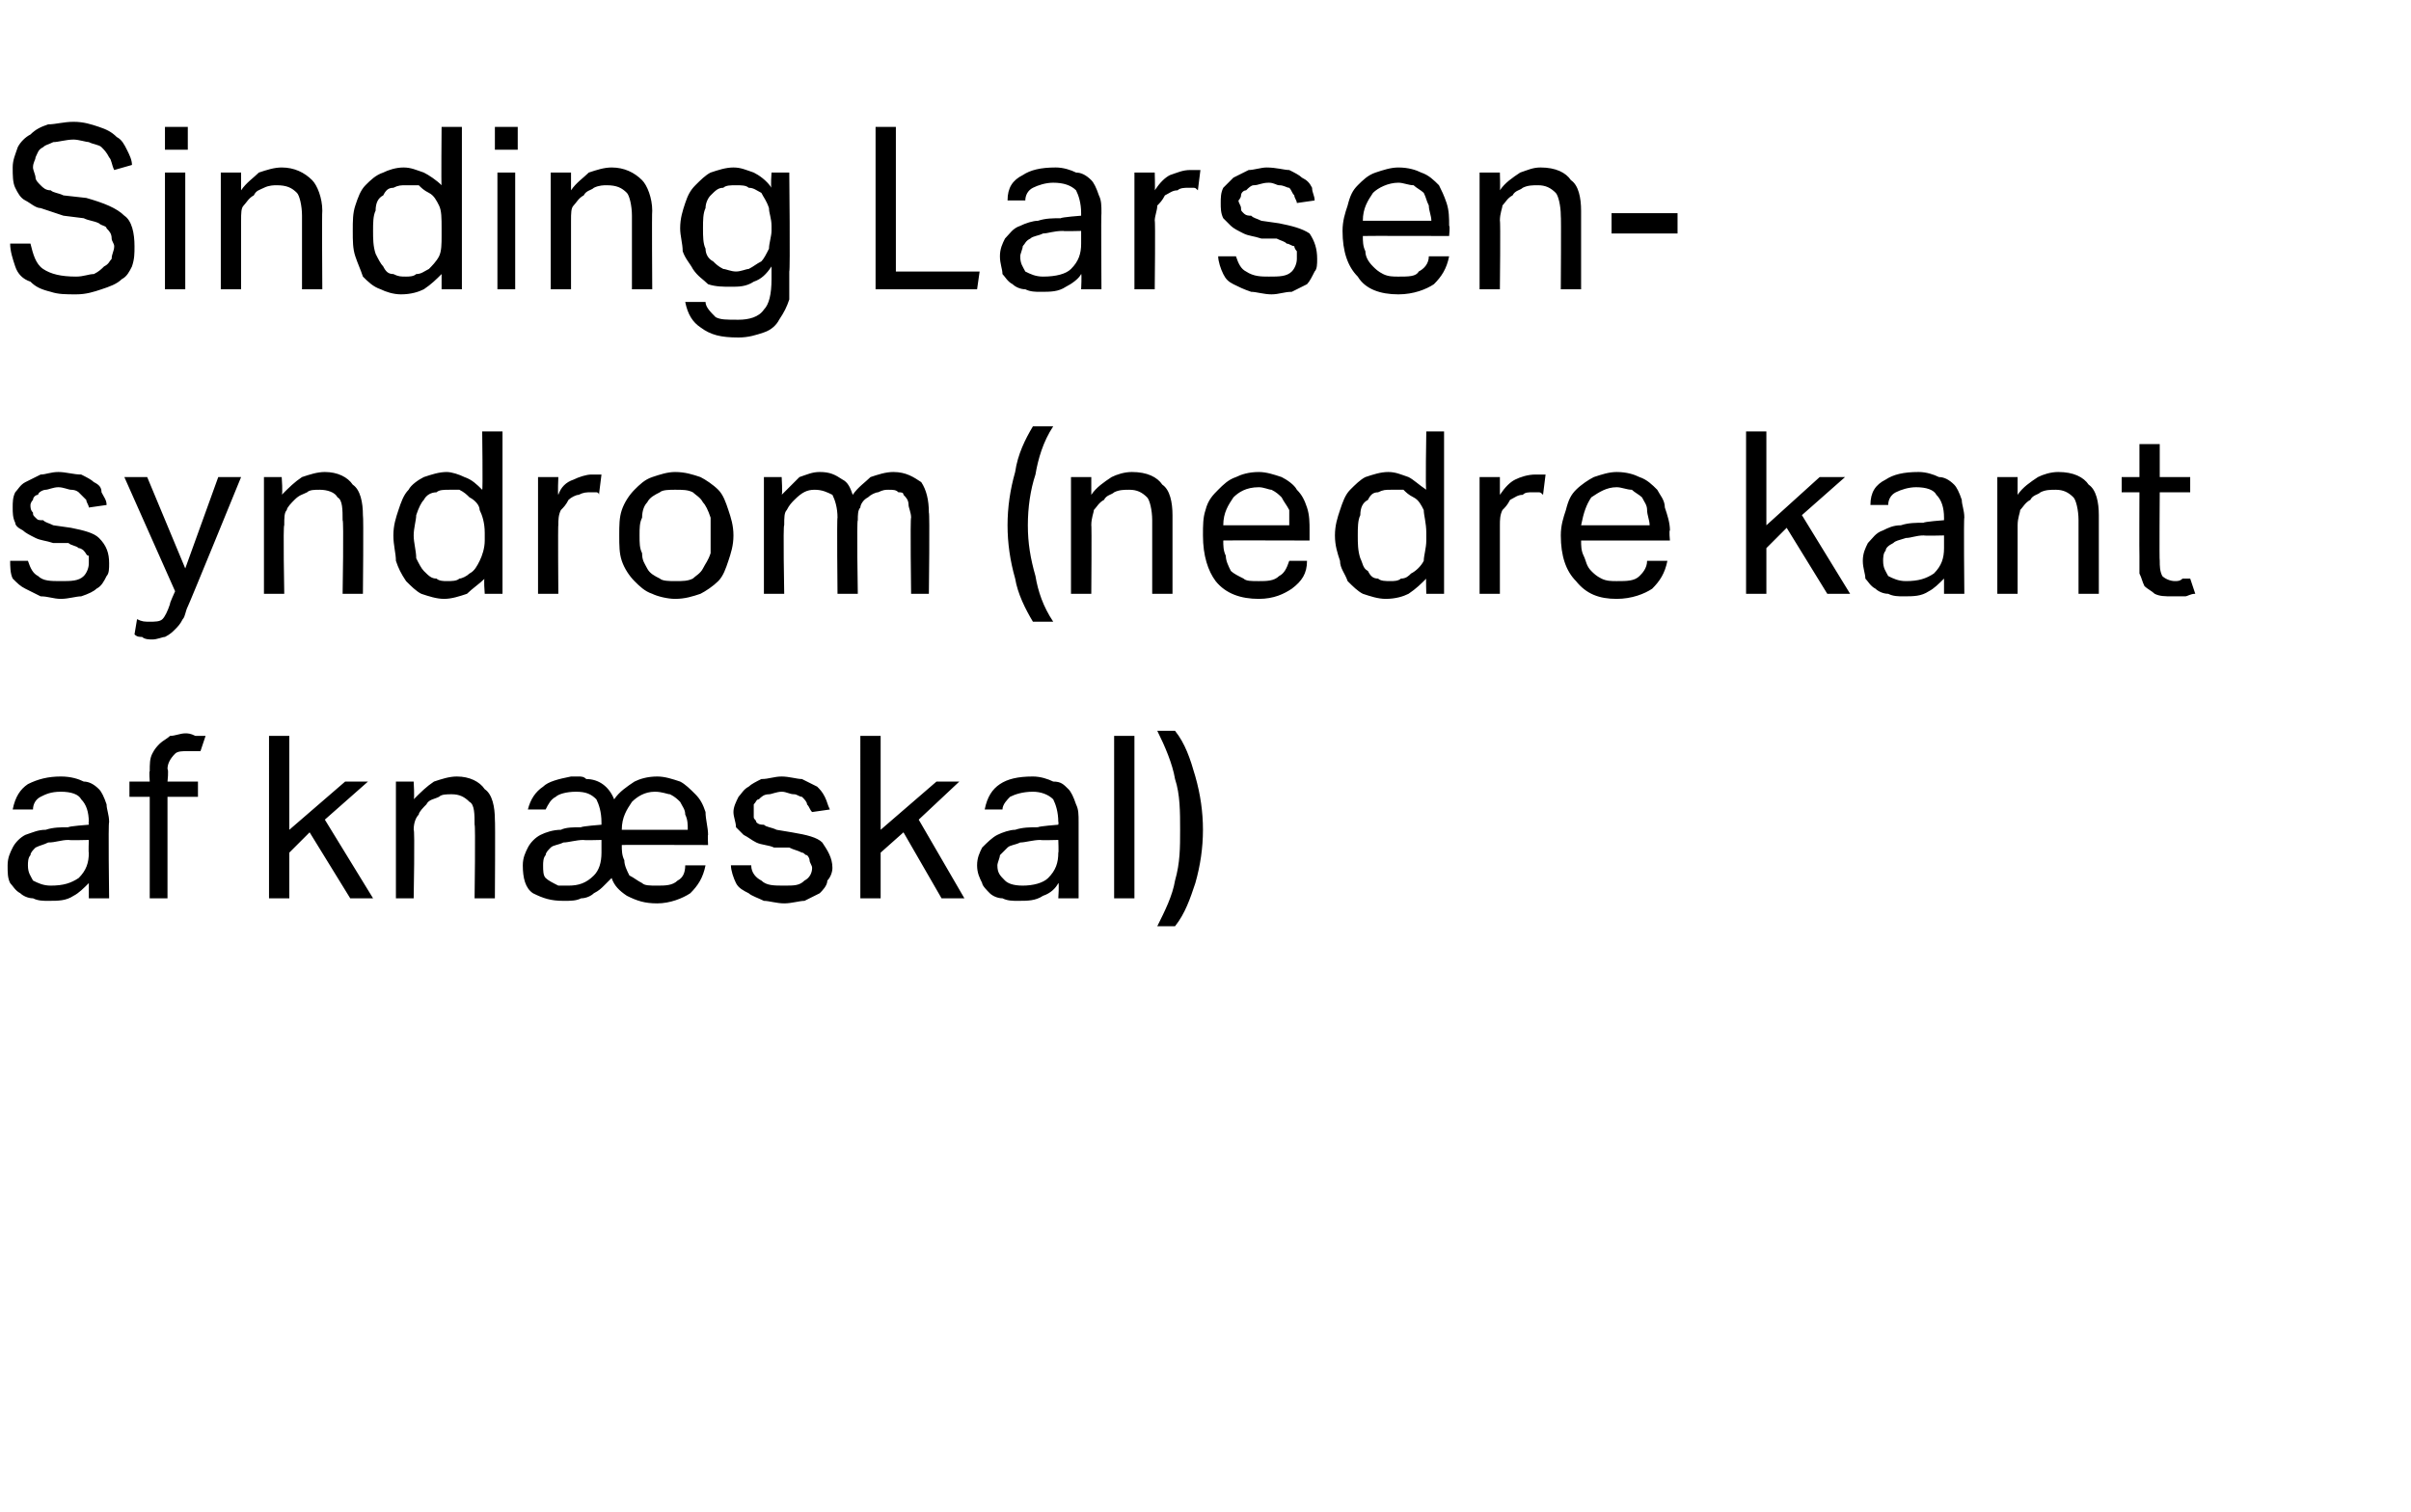 <?xml version="1.0" standalone="no"?><!DOCTYPE svg PUBLIC "-//W3C//DTD SVG 1.1//EN" "http://www.w3.org/Graphics/SVG/1.1/DTD/svg11.dtd"><svg xmlns="http://www.w3.org/2000/svg" version="1.1" width="95px" height="59.6px" viewBox="0 -5 95 59.6" style="top:-5px"><desc>Sinding Larsen syndrom (nedre kant af kn skal)</desc><defs/><g id="Polygon304096"><path d="m3.5 29.8c-.2.2-.4.4-.6.5c-.3.2-.6.2-1 .2c-.2 0-.4 0-.6-.1c-.2 0-.4-.1-.5-.2c-.2-.1-.3-.3-.4-.4c-.1-.2-.1-.4-.1-.7c0-.3.1-.5.2-.7c.1-.2.3-.4.5-.5c.3-.1.5-.2.8-.2c.3-.1.6-.1.9-.1c-.02-.04.8-.1.8-.1c0 0-.02-.14 0-.1c0-.4-.1-.7-.3-.9c-.1-.2-.4-.3-.8-.3c-.4 0-.6.1-.8.2c-.2.1-.3.3-.3.5h-.8c.1-.5.3-.8.6-1c.4-.2.8-.3 1.3-.3c.4 0 .7.1.9.2c.2 0 .4.1.6.3c.1.1.2.3.3.6c0 .2.1.4.1.7c-.04 0 0 3 0 3h-.8v-.6zm0-1.7s-.76.02-.8 0c-.3 0-.5.1-.8.1c-.2.1-.3.1-.5.2c-.1.1-.2.2-.2.3c-.1.1-.1.3-.1.4c0 .3.1.4.2.6c.2.1.4.2.7.2c.5 0 .8-.1 1.1-.3c.3-.3.4-.6.4-1c-.02.02 0-.5 0-.5zm2.4-1.7h-.8v-.6h.8s-.03-.43 0-.4c0-.3 0-.5.1-.7c.1-.2.2-.3.3-.4c.1-.1.3-.2.4-.3c.2 0 .4-.1.6-.1c.1 0 .2 0 .4.1h.4l-.2.6h-.5c-.2 0-.4 0-.5.1c-.2.2-.3.4-.3.6c.05.05 0 .5 0 .5h1.2v.6H6.6v4h-.7v-4zm4.7-2.4h.8v3.7l2.2-1.9h.9l-1.7 1.5l1.9 3.1h-.9l-1.6-2.6l-.8.8v1.8h-.8V24zm5 1.8h.7s.04.68 0 .7c.3-.3.5-.5.8-.7c.3-.1.6-.2.9-.2c.5 0 .9.2 1.1.5c.3.2.4.7.4 1.2c.02.03 0 3.1 0 3.1h-.8s.04-2.92 0-2.9c0-.4 0-.8-.2-.9c-.2-.2-.4-.3-.7-.3c-.2 0-.4 0-.5.1c-.2.1-.4.1-.5.3c-.1.1-.3.3-.3.4c-.1.1-.2.3-.2.6c.05-.03 0 2.7 0 2.7h-.7v-4.6zm5.2 1.1c.1-.4.3-.7.6-.9c.2-.2.6-.3 1.1-.4h.3c.1 0 .2 0 .3.1c.5 0 .9.3 1.1.8c.2-.3.5-.5.8-.7c.2-.1.5-.2.9-.2c.3 0 .6.1.9.2c.2.1.4.3.6.5c.2.2.3.4.4.7c0 .3.1.6.1.9c-.02 0 0 .4 0 .4c0 0-3.42-.01-3.4 0c0 .2 0 .4.1.6c0 .2.1.4.2.6c.2.1.3.2.5.3c.1.1.3.1.6.1c.3 0 .6 0 .8-.2c.2-.1.3-.3.3-.6h.8c-.1.5-.3.8-.6 1.1c-.3.2-.8.4-1.3.4c-.5 0-.8-.1-1.2-.3c-.3-.2-.5-.4-.6-.7l-.3.3c-.1.1-.2.2-.4.3c-.1.1-.3.2-.5.2c-.2.1-.4.1-.7.1c-.5 0-.8-.1-1.2-.3c-.3-.2-.4-.6-.4-1.1c0-.3.1-.5.2-.7c.1-.2.3-.4.5-.5c.2-.1.5-.2.8-.2c.2-.1.5-.1.8-.1c.01-.04.8-.1.8-.1v-.1c0-.4-.1-.7-.2-.9c-.2-.2-.4-.3-.8-.3c-.4 0-.7.1-.8.2c-.2.1-.3.3-.4.5h-.7zm2.9 1.2s-.74.02-.7 0c-.3 0-.6.1-.8.1c-.2.1-.4.1-.5.2c-.1.1-.2.2-.2.3c-.1.1-.1.3-.1.4c0 .2 0 .4.1.5c.1.1.3.2.5.3h.4c.4 0 .7-.1 1-.4c.2-.2.3-.5.3-.9v-.5zm3.4-.4c0-.2 0-.4-.1-.6c0-.2-.1-.3-.2-.5c-.1-.1-.2-.2-.4-.3c-.1 0-.3-.1-.6-.1c-.4 0-.7.2-.9.4c-.2.3-.4.6-.4 1.1h2.6zm2.5 1.4c0 .3.2.5.4.6c.2.2.5.2.9.2c.4 0 .6 0 .8-.2c.2-.1.3-.3.3-.5c0-.1-.1-.2-.1-.3c0 0 0-.1-.1-.2c-.1 0-.1-.1-.2-.1c-.2-.1-.3-.1-.5-.2h-.6c-.2-.1-.5-.1-.7-.2c-.2-.1-.3-.2-.5-.3l-.3-.3c0-.2-.1-.4-.1-.6c0-.2.1-.4.2-.6c.1-.1.2-.3.4-.4c.1-.1.3-.2.5-.3c.3 0 .5-.1.8-.1c.3 0 .6.1.8.1l.6.3c.1.1.2.2.3.4c.1.2.1.3.2.5l-.7.1c-.1-.1-.1-.2-.2-.3c0-.1-.1-.2-.2-.3c-.1 0-.2-.1-.3-.1c-.2 0-.3-.1-.5-.1c-.2 0-.4.1-.5.1c-.2 0-.3.1-.4.2c-.1 0-.1.1-.2.2v.5c0 .1.1.1.1.2c.1.1.2.1.3.1c.1.1.3.1.5.2l.6.1c.6.1 1 .2 1.2.4c.2.3.4.6.4 1c0 .2-.1.4-.2.5c0 .2-.2.4-.3.5l-.6.3c-.2 0-.5.1-.8.1c-.3 0-.6-.1-.8-.1c-.2-.1-.5-.2-.6-.3c-.2-.1-.4-.2-.5-.4c-.1-.2-.2-.5-.2-.7h.8zm4.3-5.1h.8v3.7l2.2-1.9h.9l-1.6 1.5l1.8 3.1h-.9l-1.5-2.6l-.9.8v1.8h-.8V24zm7.8 5.8c-.1.2-.3.4-.6.5c-.3.2-.6.2-1 .2c-.2 0-.4 0-.6-.1c-.2 0-.4-.1-.5-.2c-.1-.1-.3-.3-.3-.4c-.1-.2-.2-.4-.2-.7c0-.3.1-.5.2-.7c.2-.2.4-.4.6-.5c.2-.1.5-.2.7-.2c.3-.1.6-.1.9-.1c.02-.04.8-.1.8-.1c0 0 .02-.14 0-.1c0-.4-.1-.7-.2-.9c-.2-.2-.5-.3-.8-.3c-.4 0-.7.1-.9.2c-.1.1-.3.3-.3.5h-.7c.1-.5.3-.8.6-1c.3-.2.7-.3 1.3-.3c.3 0 .6.1.8.2c.3 0 .4.1.6.3c.1.1.2.3.3.6c.1.2.1.4.1.7v3h-.8s.04-.61 0-.6zm0-1.7s-.72.02-.7 0c-.3 0-.6.1-.8.1c-.2.1-.4.1-.5.2l-.3.3c0 .1-.1.3-.1.4c0 .3.1.4.3.6c.1.1.3.2.7.2c.4 0 .8-.1 1-.3c.3-.3.4-.6.4-1c.02.02 0-.5 0-.5zm2.2-4.1h.8v6.4h-.8V24zm1.7 7.5c.3-.6.6-1.2.7-1.8c.2-.7.2-1.3.2-2c0-.7 0-1.4-.2-2c-.1-.6-.4-1.3-.7-1.9h.7c.4.5.6 1.1.8 1.8c.2.7.3 1.4.3 2.1c0 .7-.1 1.4-.3 2.1c-.2.6-.4 1.2-.8 1.7h-.7z" stroke="none" fill="#000"/></g><g id="Polygon304095"><path d="m1.1 17.1c.1.3.2.5.4.6c.2.2.5.2.9.2c.4 0 .7 0 .9-.2c.1-.1.2-.3.2-.5v-.3c-.1 0-.1-.1-.2-.2c0 0-.1-.1-.2-.1c-.1-.1-.3-.1-.4-.2h-.6c-.3-.1-.5-.1-.7-.2c-.2-.1-.4-.2-.5-.3c-.2-.1-.3-.2-.3-.3c-.1-.2-.1-.4-.1-.6c0-.2 0-.4.1-.6c.1-.1.2-.3.4-.4l.6-.3c.2 0 .4-.1.7-.1c.3 0 .6.1.9.1c.2.1.4.2.5.3c.2.1.3.2.3.4c.1.2.2.3.2.5l-.7.1c0-.1-.1-.2-.1-.3l-.3-.3s-.1-.1-.3-.1c-.1 0-.3-.1-.5-.1c-.2 0-.4.1-.5.1c-.1 0-.3.1-.3.2c-.1 0-.2.1-.2.2c-.1.1-.1.2-.1.2c0 .1 0 .2.1.3c0 .1 0 .1.1.2c.1.1.1.1.3.1c.1.1.2.1.4.2l.7.1c.5.1.9.2 1.1.4c.3.3.4.6.4 1c0 .2 0 .4-.1.5c-.1.2-.2.4-.4.5c-.1.1-.3.2-.6.3c-.2 0-.5.1-.8.1c-.3 0-.5-.1-.8-.1l-.6-.3c-.2-.1-.3-.2-.5-.4c-.1-.2-.1-.5-.1-.7h.7zm4.3 2.3c.2.1.3.1.5.1c.2 0 .4 0 .5-.1c.1-.1.2-.3.3-.6c-.03 0 .2-.5.2-.5l-2-4.5h.9l1.5 3.6l1.3-3.6h.9s-2.07 5.07-2.1 5.1c-.1.2-.1.4-.2.5c-.1.2-.2.3-.3.4c-.1.1-.2.2-.4.3c-.1 0-.3.1-.5.1c-.1 0-.3 0-.4-.1c-.1 0-.2 0-.3-.1l.1-.6zm5-5.6h.7s.05.68 0 .7c.3-.3.5-.5.8-.7c.3-.1.6-.2.9-.2c.5 0 .9.2 1.1.5c.3.2.4.7.4 1.2c.03.03 0 3.1 0 3.1h-.8s.05-2.92 0-2.9c0-.4 0-.8-.2-.9c-.1-.2-.4-.3-.7-.3c-.2 0-.4 0-.5.1c-.2.1-.3.1-.5.3c-.1.1-.3.3-.3.4c-.1.1-.1.3-.1.6c-.05-.03 0 2.7 0 2.7h-.8v-4.6zm8.7 4c-.2.2-.5.4-.7.6c-.3.1-.6.2-.9.2c-.3 0-.6-.1-.9-.2c-.2-.1-.4-.3-.6-.5c-.2-.3-.3-.5-.4-.8c0-.3-.1-.6-.1-1c0-.4.1-.7.2-1c.1-.3.2-.6.4-.8c.1-.2.4-.4.6-.5c.3-.1.6-.2.9-.2c.2 0 .5.1.7.2c.3.1.5.3.7.5c.03.04 0-2.3 0-2.3h.8v6.4h-.7s-.05-.64 0-.6zm0-1.8c0-.4-.1-.7-.2-.9c0-.2-.2-.4-.4-.5c-.1-.1-.2-.2-.4-.3h-.4c-.2 0-.4 0-.5.1c-.2 0-.4.1-.5.3c-.1.1-.2.3-.3.6c0 .2-.1.5-.1.8c0 .3.1.6.1.9c.1.2.2.4.3.5c.2.2.3.3.5.3c.1.1.3.1.4.1c.2 0 .4 0 .5-.1c.1 0 .3-.1.4-.2c.2-.1.3-.3.4-.5c.1-.2.2-.5.2-.8v-.3zm2.1-2.2h.8s-.03.69 0 .7c.1-.3.3-.5.6-.6c.2-.1.5-.2.7-.2h.4l-.1.8c0-.1-.1-.1-.1-.1h-.2c-.2 0-.3 0-.5.1c-.1 0-.3.1-.4.2c-.1.2-.2.3-.3.4c-.1.2-.1.4-.1.6c-.02-.04 0 2.7 0 2.7h-.8v-4.6zm5.4 4.8c-.3 0-.7-.1-.9-.2c-.3-.1-.5-.3-.7-.5c-.2-.2-.4-.5-.5-.8c-.1-.3-.1-.6-.1-1c0-.4 0-.7.1-1c.1-.3.3-.6.5-.8c.2-.2.4-.4.7-.5c.3-.1.6-.2.9-.2c.4 0 .7.1 1 .2c.2.1.5.3.7.5c.2.2.3.5.4.8c.1.3.2.6.2 1c0 .4-.1.7-.2 1c-.1.3-.2.6-.4.8c-.2.2-.5.4-.7.5c-.3.1-.6.2-1 .2zm0-.7c.3 0 .5 0 .7-.1c.1-.1.3-.2.4-.4c.1-.2.2-.3.3-.6v-1.4c-.1-.3-.2-.5-.3-.6c-.1-.2-.3-.3-.4-.4c-.2-.1-.4-.1-.7-.1c-.2 0-.5 0-.6.1c-.2.1-.4.2-.5.4c-.1.1-.2.3-.2.6c-.1.2-.1.4-.1.7c0 .3 0 .5.1.7c0 .3.1.4.2.6c.1.2.3.3.5.4c.1.1.4.1.6.1zm3.5-4.1h.7s.04.68 0 .7l.7-.7c.3-.1.5-.2.8-.2c.4 0 .6.1.9.3c.2.1.3.3.4.6c.2-.3.5-.5.7-.7c.3-.1.6-.2.9-.2c.5 0 .8.2 1.1.4c.2.3.3.7.3 1.2c.04 0 0 3.2 0 3.2h-.7s-.04-3.02 0-3c0-.2-.1-.4-.1-.5c0-.2-.1-.3-.2-.4c0-.1-.1-.1-.2-.1c-.1-.1-.2-.1-.4-.1c-.1 0-.2 0-.4.1c-.1 0-.3.1-.4.2c-.2.1-.3.3-.3.4c-.1.1-.1.3-.1.5c-.05-.01 0 2.9 0 2.9h-.8s-.03-3.01 0-3c0-.4-.1-.7-.2-.9c-.2-.1-.4-.2-.7-.2c-.3 0-.5.1-.8.4c-.1.1-.2.2-.3.4c-.1.1-.1.3-.1.6c-.05-.05 0 2.7 0 2.7h-.8v-4.6zm10.6 5.7c-.3-.5-.6-1.1-.7-1.7c-.2-.7-.3-1.4-.3-2.1c0-.7.1-1.4.3-2.1c.1-.7.4-1.3.7-1.8h.8c-.4.6-.6 1.3-.7 1.9c-.2.6-.3 1.3-.3 2c0 .7.1 1.3.3 2c.1.6.3 1.2.7 1.8h-.8zm1.5-5.7h.8v.7c.2-.3.5-.5.8-.7c.2-.1.5-.2.8-.2c.6 0 1 .2 1.2.5c.3.2.4.7.4 1.2v3.1h-.8v-2.9c0-.4-.1-.8-.2-.9c-.2-.2-.4-.3-.7-.3c-.2 0-.4 0-.6.1c-.1.1-.3.1-.4.3c-.2.1-.3.3-.4.4c0 .1-.1.3-.1.6c.02-.03 0 2.7 0 2.7h-.8v-4.6zm9.3 3.3c0 .5-.2.8-.6 1.1c-.3.2-.7.4-1.3.4c-.7 0-1.3-.2-1.7-.7c-.3-.4-.5-1-.5-1.8c0-.4 0-.7.1-1c.1-.4.3-.6.5-.8c.2-.2.4-.4.7-.5c.2-.1.5-.2.9-.2c.3 0 .6.1.9.2c.2.1.5.3.6.5c.2.2.3.4.4.7c.1.3.1.6.1.9v.4s-3.44-.01-3.4 0c0 .2 0 .4.1.6c0 .2.1.4.2.6c.1.1.3.2.5.3c.1.1.3.1.6.1c.3 0 .6 0 .8-.2c.2-.1.3-.3.4-.6h.7zm-.7-1.4v-.6c-.1-.2-.2-.3-.3-.5c-.1-.1-.2-.2-.4-.3c-.1 0-.3-.1-.5-.1c-.5 0-.8.2-1 .4c-.2.3-.4.6-.4 1.1h2.6zm5.4 2.1c-.2.2-.4.4-.7.6c-.2.1-.5.2-.9.2c-.3 0-.6-.1-.9-.2c-.2-.1-.4-.3-.6-.5c-.1-.3-.3-.5-.3-.8c-.1-.3-.2-.6-.2-1c0-.4.1-.7.2-1c.1-.3.2-.6.4-.8c.2-.2.4-.4.6-.5c.3-.1.6-.2.9-.2c.3 0 .5.1.8.2c.2.1.4.3.7.5c-.04.04 0-2.3 0-2.3h.7v6.4h-.7s-.02-.64 0-.6zm0-1.8c0-.4-.1-.7-.1-.9c-.1-.2-.2-.4-.4-.5c-.2-.1-.3-.2-.4-.3h-.5c-.2 0-.3 0-.5.1c-.2 0-.3.1-.4.3c-.2.1-.3.3-.3.6c-.1.2-.1.5-.1.8c0 .3 0 .6.1.9c.1.2.1.4.3.5c.1.2.2.3.4.3c.1.1.3.1.5.1c.1 0 .3 0 .4-.1c.2 0 .3-.1.4-.2c.2-.1.4-.3.5-.5c0-.2.1-.5.1-.8v-.3zm2.1-2.2h.8v.7c.2-.3.4-.5.6-.6c.2-.1.5-.2.8-.2h.4l-.1.8c-.1-.1-.1-.1-.2-.1h-.2c-.2 0-.3 0-.4.1c-.2 0-.3.1-.5.2c-.1.2-.2.3-.3.4c-.1.2-.1.4-.1.6v2.7h-.8v-4.6zm7.4 3.3c-.1.5-.3.8-.6 1.1c-.3.2-.8.4-1.4.4c-.7 0-1.2-.2-1.6-.7c-.4-.4-.6-1-.6-1.8c0-.4.1-.7.2-1c.1-.4.2-.6.4-.8c.2-.2.5-.4.7-.5c.3-.1.6-.2.9-.2c.4 0 .7.1.9.2c.3.1.5.3.7.5c.1.2.3.4.3.7c.1.3.2.6.2.9c-.04 0 0 .4 0 .4h-3.5c0 .2 0 .4.1.6c.1.2.1.4.3.6c.1.1.2.2.4.3c.2.1.4.1.6.1c.4 0 .7 0 .9-.2c.1-.1.3-.3.3-.6h.8zm-.7-1.4c0-.2-.1-.4-.1-.6c0-.2-.1-.3-.2-.5c-.1-.1-.3-.2-.4-.3c-.2 0-.4-.1-.6-.1c-.4 0-.7.2-1 .4c-.2.3-.3.6-.4 1.1h2.7zm3.8-3.7h.8v3.7l2.1-1.9h1L71 15.3l1.9 3.1h-.9l-1.6-2.6l-.8.8v1.8h-.8V12zm7.8 5.8c-.2.2-.4.4-.6.5c-.3.2-.6.2-1 .2c-.2 0-.4 0-.6-.1c-.2 0-.4-.1-.5-.2c-.2-.1-.3-.3-.4-.4c0-.2-.1-.4-.1-.7c0-.3.1-.5.2-.7c.2-.2.3-.4.6-.5c.2-.1.4-.2.7-.2c.3-.1.6-.1.9-.1c-.01-.04.8-.1.8-.1v-.1c0-.4-.1-.7-.3-.9c-.1-.2-.4-.3-.8-.3c-.3 0-.6.1-.8.2c-.2.1-.3.3-.3.5h-.7c0-.5.2-.8.6-1c.3-.2.7-.3 1.3-.3c.3 0 .6.1.8.2c.2 0 .4.1.6.3c.1.1.2.3.3.6c0 .2.1.4.1.7c-.03 0 0 3 0 3h-.8v-.6zm0-1.7s-.75.02-.8 0c-.3 0-.5.1-.7.1c-.3.1-.4.1-.5.2c-.2.1-.3.2-.3.3c-.1.1-.1.3-.1.4c0 .3.1.4.2.6c.2.1.4.2.7.2c.5 0 .8-.1 1.1-.3c.3-.3.4-.6.4-1v-.5zm2.1-2.3h.8v.7c.2-.3.5-.5.8-.7c.2-.1.5-.2.8-.2c.6 0 1 .2 1.2.5c.3.2.4.7.4 1.2v3.1h-.8v-2.9c0-.4-.1-.8-.2-.9c-.2-.2-.4-.3-.7-.3c-.2 0-.4 0-.6.1c-.1.1-.3.1-.4.3c-.2.1-.3.3-.4.4c0 .1-.1.3-.1.6v2.7h-.8v-4.6zm5.6.6h-.7v-.6h.7v-1.3h.8v1.3h1.2v.6h-1.2s-.02 2.72 0 2.7c0 .2 0 .4.1.6c.1.1.3.2.5.2c.1 0 .2 0 .3-.1h.3l.2.6c-.2 0-.3.1-.4.1h-.5c-.3 0-.5 0-.7-.1c-.1-.1-.3-.2-.4-.3c-.1-.2-.1-.3-.2-.5v-.7c-.01.01 0-2.5 0-2.5z" stroke="none" fill="#000"/></g><g id="Polygon304094"><path d="m1.2 4.6c.1.4.2.8.5 1c.3.2.7.3 1.3.3c.3 0 .5-.1.7-.1c.2-.1.3-.2.4-.3c.2-.1.2-.2.3-.3c0-.2.1-.3.1-.5c0-.1-.1-.2-.1-.3c0-.2-.1-.3-.2-.4c0-.1-.2-.1-.3-.2c-.2-.1-.4-.1-.6-.2l-.8-.1l-.9-.3c-.2 0-.4-.2-.6-.3c-.2-.1-.3-.3-.4-.5c-.1-.2-.1-.5-.1-.8c0-.3.1-.5.2-.8c.1-.2.3-.4.5-.5c.2-.2.4-.3.7-.4c.3 0 .6-.1 1-.1c.4 0 .7.1 1 .2c.3.1.5.2.7.4c.2.1.3.3.4.5c.1.2.2.4.2.6l-.7.2c-.1-.2-.1-.4-.2-.5C4.2 1 4.1.9 4 .8c-.1-.1-.3-.1-.5-.2c-.1 0-.4-.1-.6-.1c-.3 0-.6.1-.8.1c-.2.1-.3.1-.4.2c-.2.1-.2.2-.3.4c0 .1-.1.2-.1.4c0 .1.1.3.1.4c0 .1.1.2.2.3c.1.1.2.2.4.2c.1.1.3.1.5.2l.9.1c.7.2 1.2.4 1.5.7c.3.2.4.7.4 1.2c0 .3 0 .5-.1.8c-.1.2-.2.4-.4.5c-.2.2-.5.3-.8.4c-.3.1-.6.2-1 .2c-.4 0-.7 0-1-.1c-.4-.1-.6-.2-.8-.4c-.3-.1-.5-.3-.6-.6c-.1-.3-.2-.6-.2-.9h.8zm5.3-2.8h.8v4.6h-.8V1.8zm0-1.8h.9v.9h-.9v-.9zm2.2 1.8h.8v.7c.2-.3.5-.5.7-.7c.3-.1.6-.2.9-.2c.5 0 .9.2 1.2.5c.2.2.4.7.4 1.2c-.02.03 0 3.1 0 3.1h-.8V3.5c0-.4-.1-.8-.2-.9c-.2-.2-.4-.3-.8-.3c-.1 0-.3 0-.5.1c-.2.1-.3.1-.4.3c-.2.1-.3.3-.4.4c-.1.1-.1.3-.1.6v2.7h-.8V1.8zm8.7 4c-.2.2-.4.4-.7.6c-.2.1-.5.2-.9.2c-.3 0-.6-.1-.8-.2c-.3-.1-.5-.3-.7-.5c-.1-.3-.2-.5-.3-.8c-.1-.3-.1-.6-.1-1c0-.4 0-.7.1-1c.1-.3.2-.6.4-.8c.2-.2.4-.4.7-.5c.2-.1.5-.2.8-.2c.3 0 .5.1.8.2c.2.1.5.3.7.5c-.02.04 0-2.3 0-2.3h.8v6.4h-.8v-.6zm0-1.8c0-.4 0-.7-.1-.9c-.1-.2-.2-.4-.4-.5c-.2-.1-.3-.2-.4-.3h-.5c-.2 0-.3 0-.5.1c-.2 0-.3.1-.4.3c-.2.1-.3.3-.3.6c-.1.2-.1.5-.1.8c0 .3 0 .6.1.9c.1.2.2.4.3.5c.1.2.2.3.4.3c.2.1.3.1.5.1c.1 0 .3 0 .4-.1c.2 0 .3-.1.5-.2c.1-.1.3-.3.4-.5c.1-.2.1-.5.1-.8v-.3zm2.2-2.2h.7v4.6h-.7V1.8zM19.5 0h.9v.9h-.9v-.9zm2.2 1.8h.8v.7c.2-.3.5-.5.7-.7c.3-.1.6-.2.9-.2c.5 0 .9.2 1.2.5c.2.2.4.7.4 1.2c-.02.03 0 3.1 0 3.1h-.8V3.5c0-.4-.1-.8-.2-.9c-.2-.2-.4-.3-.8-.3c-.1 0-.3 0-.5.1c-.1.1-.3.1-.4.3c-.2.1-.3.3-.4.4c-.1.1-.1.3-.1.6v2.7h-.8V1.8zm6.1 5.1c0 .2.2.4.4.6c.2.1.4.1.9.1c.4 0 .8-.1 1-.4c.2-.2.3-.6.3-1.2v-.5c-.2.3-.4.5-.7.6c-.3.2-.6.2-.9.2c-.3 0-.6 0-.9-.1c-.2-.2-.4-.3-.6-.6c-.1-.2-.3-.4-.4-.7c0-.3-.1-.6-.1-.9c0-.4.1-.7.2-1c.1-.3.2-.5.4-.7c.2-.2.4-.4.6-.5c.3-.1.6-.2.9-.2c.3 0 .5.1.8.2c.2.1.5.3.7.6c-.04-.03 0-.6 0-.6h.7s.04 3.87 0 3.9v1.1c-.1.3-.2.5-.4.8c-.1.2-.3.4-.6.5c-.3.1-.6.2-1 .2c-.7 0-1.1-.1-1.5-.4c-.3-.2-.5-.5-.6-1h.8zm2.6-3c0-.3-.1-.5-.1-.7c-.1-.3-.2-.4-.3-.6c-.2-.1-.3-.2-.5-.2c-.1-.1-.3-.1-.5-.1c-.2 0-.4 0-.5.1c-.2 0-.3.1-.5.3c-.1.1-.2.3-.2.5c-.1.2-.1.5-.1.8c0 .3 0 .6.1.8c0 .2.1.4.3.5c.1.1.2.2.4.3c.1 0 .3.1.5.1c.2 0 .4-.1.5-.1c.2-.1.3-.2.5-.3c.1-.1.2-.3.3-.5c0-.2.1-.5.1-.7v-.2zM34.5 0h.8v5.7h3.3l-.1.7h-4V0zm8.1 5.8c-.1.2-.4.4-.6.5c-.3.2-.6.2-1 .2c-.2 0-.4 0-.6-.1c-.2 0-.4-.1-.5-.2c-.2-.1-.3-.3-.4-.4c0-.2-.1-.4-.1-.7c0-.3.1-.5.2-.7c.2-.2.3-.4.6-.5c.2-.1.5-.2.7-.2c.3-.1.6-.1.9-.1c.01-.04.8-.1.8-.1v-.1c0-.4-.1-.7-.2-.9c-.2-.2-.5-.3-.9-.3c-.3 0-.6.1-.8.2c-.2.1-.3.3-.3.5h-.7c0-.5.2-.8.6-1c.3-.2.7-.3 1.3-.3c.3 0 .6.1.8.2c.2 0 .4.1.6.3c.1.1.2.3.3.6c.1.2.1.4.1.7c-.02 0 0 3 0 3h-.8s.03-.61 0-.6zm0-1.7s-.74.02-.7 0c-.4 0-.6.1-.8.1c-.2.1-.4.1-.5.2c-.2.1-.2.2-.3.3c0 .1-.1.3-.1.4c0 .3.1.4.2.6c.2.1.4.2.7.2c.5 0 .9-.1 1.1-.3c.3-.3.4-.6.4-1v-.5zm2.1-2.3h.8s.02.69 0 .7c.2-.3.4-.5.6-.6c.3-.1.5-.2.8-.2h.4l-.1.8c-.1-.1-.1-.1-.2-.1h-.2c-.1 0-.3 0-.4.1c-.2 0-.3.1-.5.2c-.1.2-.2.3-.3.4c0 .2-.1.4-.1.6c.03-.04 0 2.7 0 2.7h-.8V1.8zm4 3.3c.1.3.2.5.4.6c.3.2.6.2.9.2c.4 0 .7 0 .9-.2c.1-.1.2-.3.2-.5v-.3s-.1-.1-.1-.2c-.1 0-.2-.1-.3-.1c-.1-.1-.2-.1-.4-.2h-.6c-.3-.1-.5-.1-.7-.2c-.2-.1-.4-.2-.5-.3l-.3-.3c-.1-.2-.1-.4-.1-.6c0-.2 0-.4.1-.6l.4-.4l.6-.3c.2 0 .5-.1.7-.1c.4 0 .7.1.9.1c.2.1.4.2.5.3c.2.1.3.2.4.4c0 .2.1.3.1.5l-.7.1c0-.1-.1-.2-.1-.3c-.1-.1-.1-.2-.2-.3c-.1 0-.2-.1-.4-.1c-.1 0-.2-.1-.4-.1c-.3 0-.4.1-.6.1c-.1 0-.2.1-.3.2c-.1 0-.2.1-.2.2c0 .1-.1.2-.1.2c0 .1.1.2.1.3c0 .1 0 .1.1.2c.1.1.2.1.3.1c.1.1.2.1.4.2l.7.1c.5.1.9.2 1.2.4c.2.3.3.6.3 1c0 .2 0 .4-.1.5c-.1.2-.2.4-.3.5l-.6.3c-.3 0-.5.1-.8.1c-.3 0-.6-.1-.8-.1c-.3-.1-.5-.2-.7-.3c-.2-.1-.3-.2-.4-.4c-.1-.2-.2-.5-.2-.7h.7zm8.4 0c-.1.5-.3.8-.6 1.1c-.3.2-.8.4-1.4.4c-.7 0-1.3-.2-1.6-.7c-.4-.4-.6-1-.6-1.8c0-.4.1-.7.2-1c.1-.4.2-.6.4-.8c.2-.2.4-.4.7-.5c.3-.1.6-.2.9-.2c.4 0 .7.1.9.2c.3.1.5.3.7.5c.1.2.2.4.3.7c.1.3.1.6.1.9c.04 0 0 .4 0 .4c0 0-3.41-.01-3.4 0c0 .2 0 .4.1.6c0 .2.1.4.3.6c.1.1.2.2.4.3c.2.1.4.1.6.1c.4 0 .7 0 .8-.2c.2-.1.4-.3.4-.6h.8zm-.7-1.4c0-.2-.1-.4-.1-.6c-.1-.2-.1-.3-.2-.5c-.1-.1-.3-.2-.4-.3c-.2 0-.4-.1-.6-.1c-.4 0-.8.2-1 .4c-.2.3-.4.6-.4 1.1h2.7zm1.9-1.9h.8s.02.68 0 .7c.2-.3.5-.5.8-.7c.3-.1.5-.2.8-.2c.6 0 1 .2 1.2.5c.3.2.4.7.4 1.2v3.1h-.8s.02-2.92 0-2.9c0-.4-.1-.8-.2-.9c-.2-.2-.4-.3-.7-.3c-.2 0-.4 0-.6.1c-.1.1-.3.1-.4.3c-.2.1-.3.3-.4.4c0 .1-.1.3-.1.6c.03-.03 0 2.7 0 2.7h-.8V1.8zm5.2 1.6h2.6v.8h-2.6v-.8z" stroke="none" fill="#000"/></g></svg>